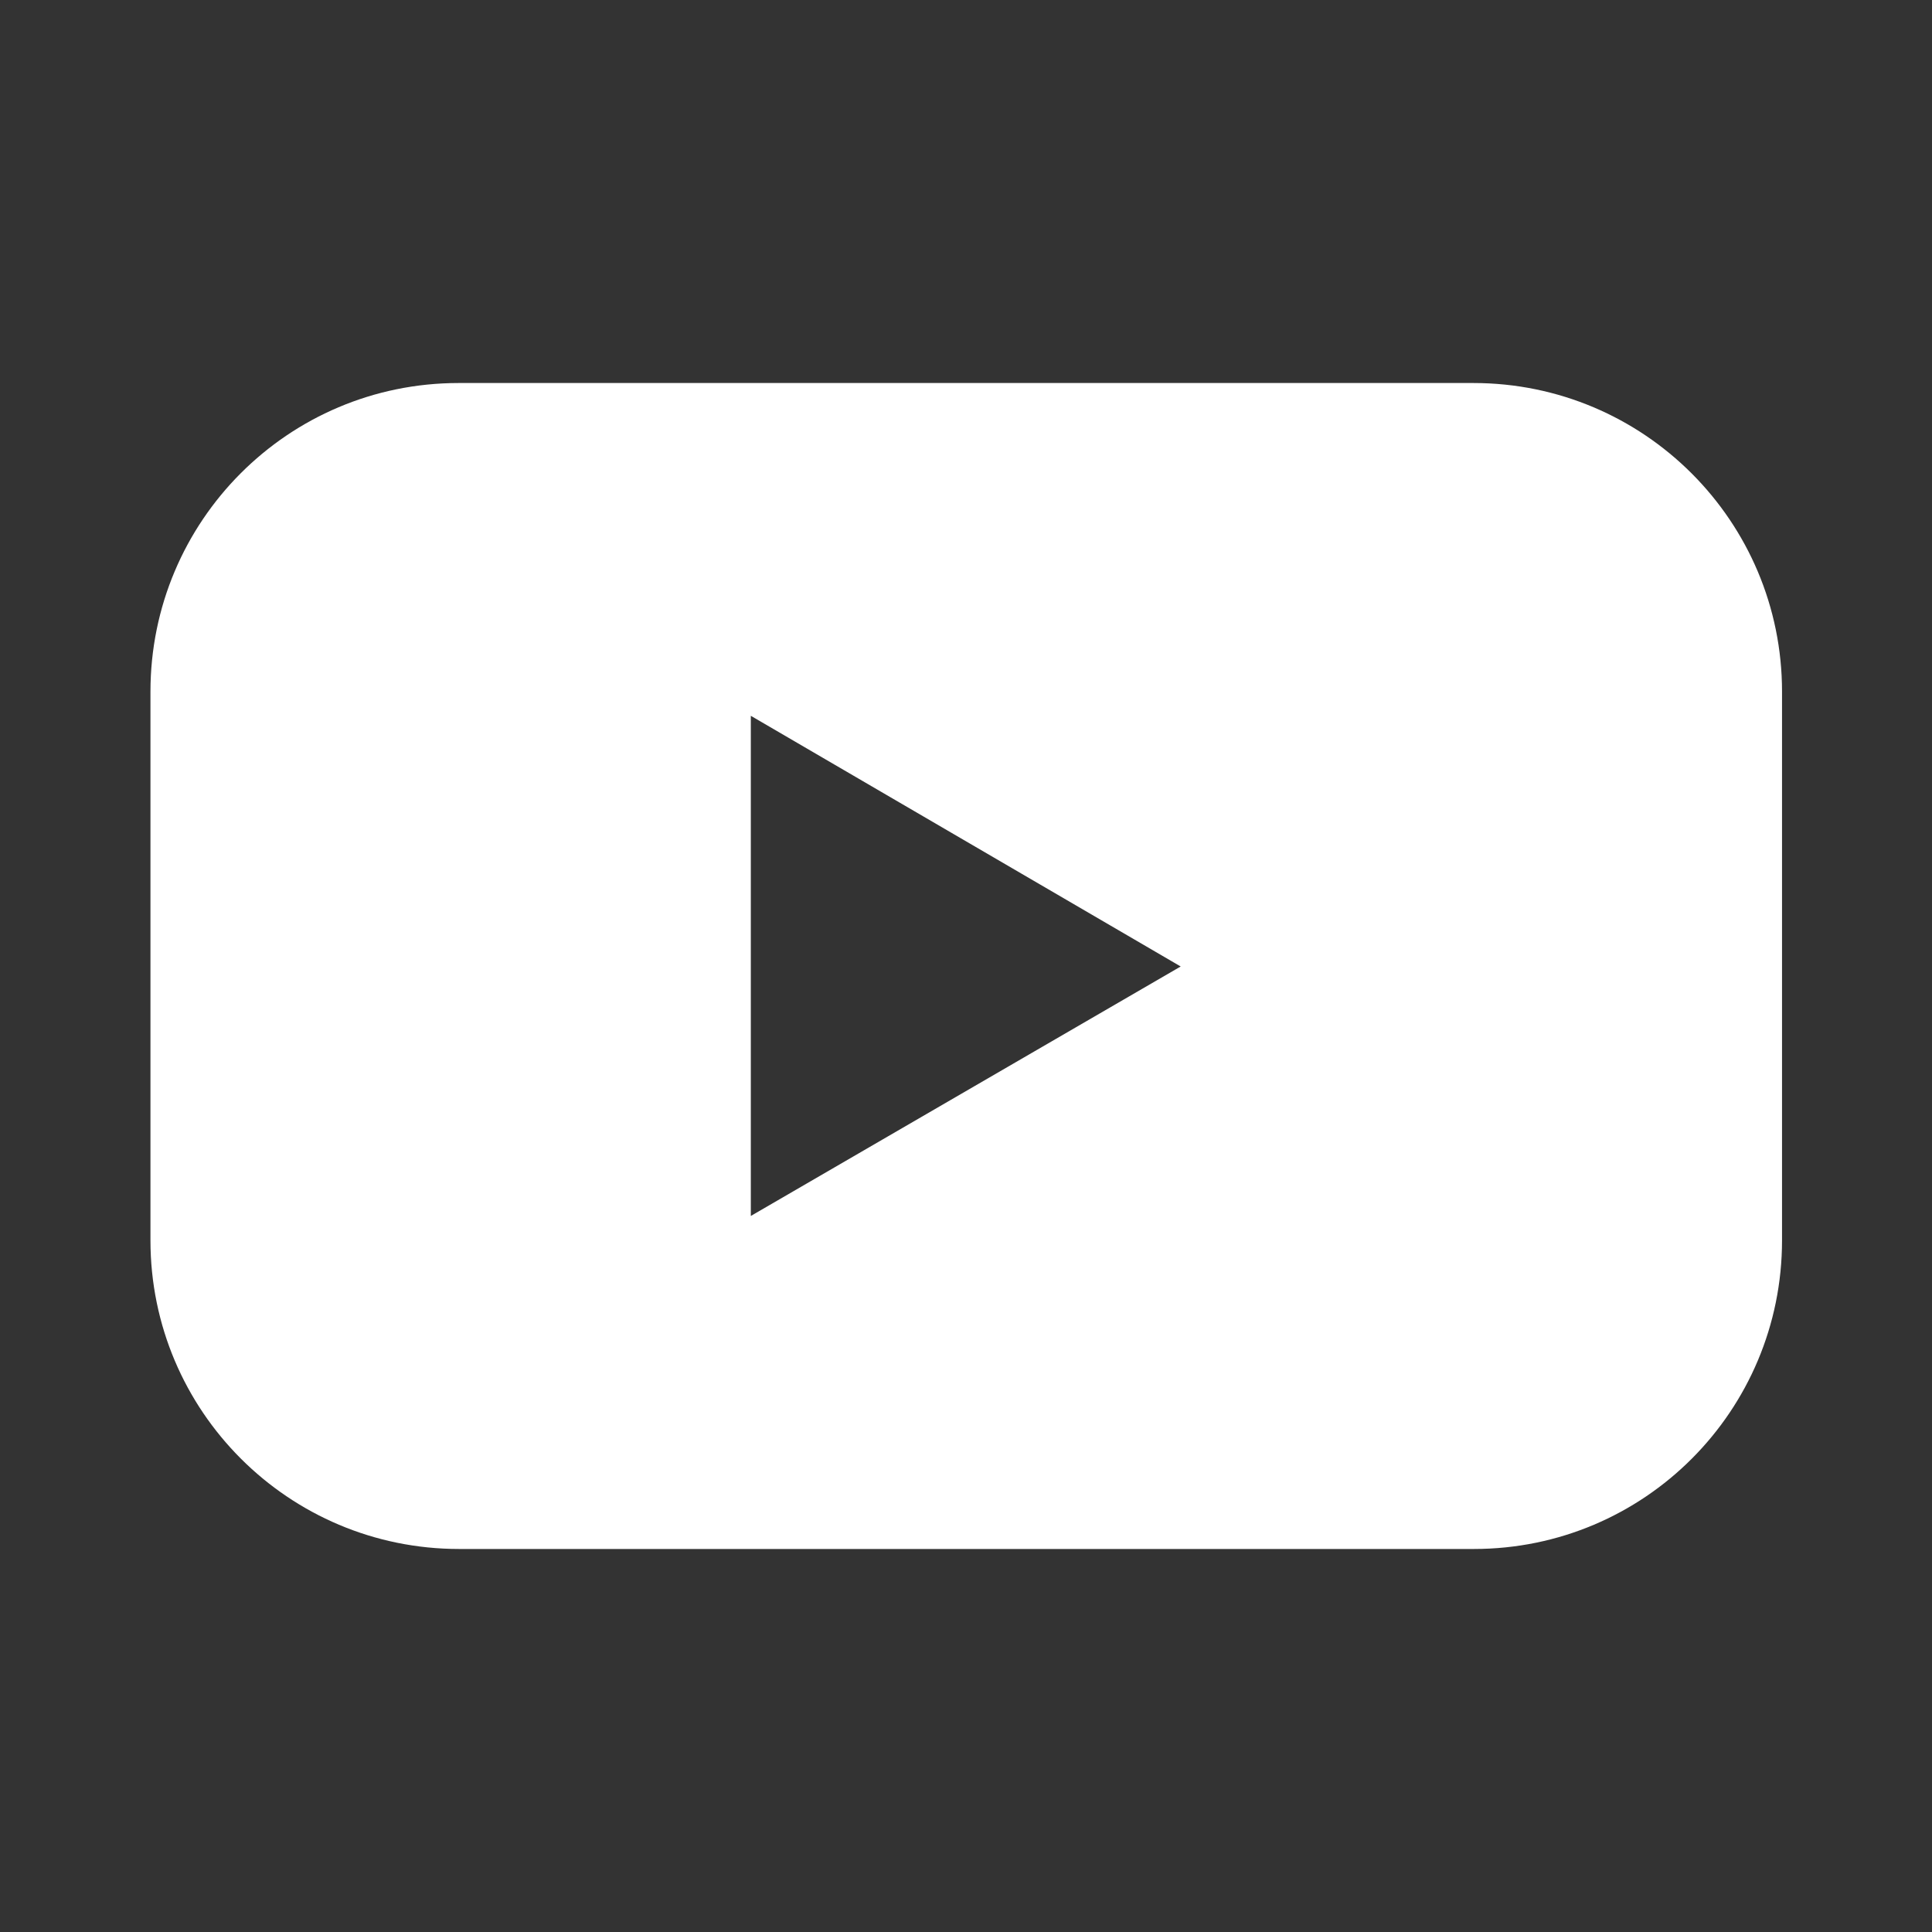 <?xml version="1.0" encoding="UTF-8"?>
<svg id="Layer_1" xmlns="http://www.w3.org/2000/svg" version="1.1" viewBox="0 0 800 800">
  <rect x="0" y="0" width="800" height="800" fill="#333333" stroke="none"/>
  <!-- Generator: Adobe Illustrator 29.6.1, SVG Export Plug-In . SVG Version: 2.1.1 Build 9)  -->
  <defs>
    <style>
      .st0 {
        fill: #fff;
      }
    </style>
  </defs>
  <g id="Layer_2">
    <g id="Color">
      <path class="st0" d="M610,158.6H189.9c-70.6,0-127.6,57.2-127.6,127.8v227.2c0,70.6,57.2,127.8,127.8,127.8h420.2c70.6,0,127.6-57.2,127.6-127.8v-227.2c0-70.6-57.2-127.8-127.8-127.8ZM310.9,503.5h0s0-207.1,0-207.1l178,103.8-178,103.3Z"/>
    </g>
  </g>
</svg>